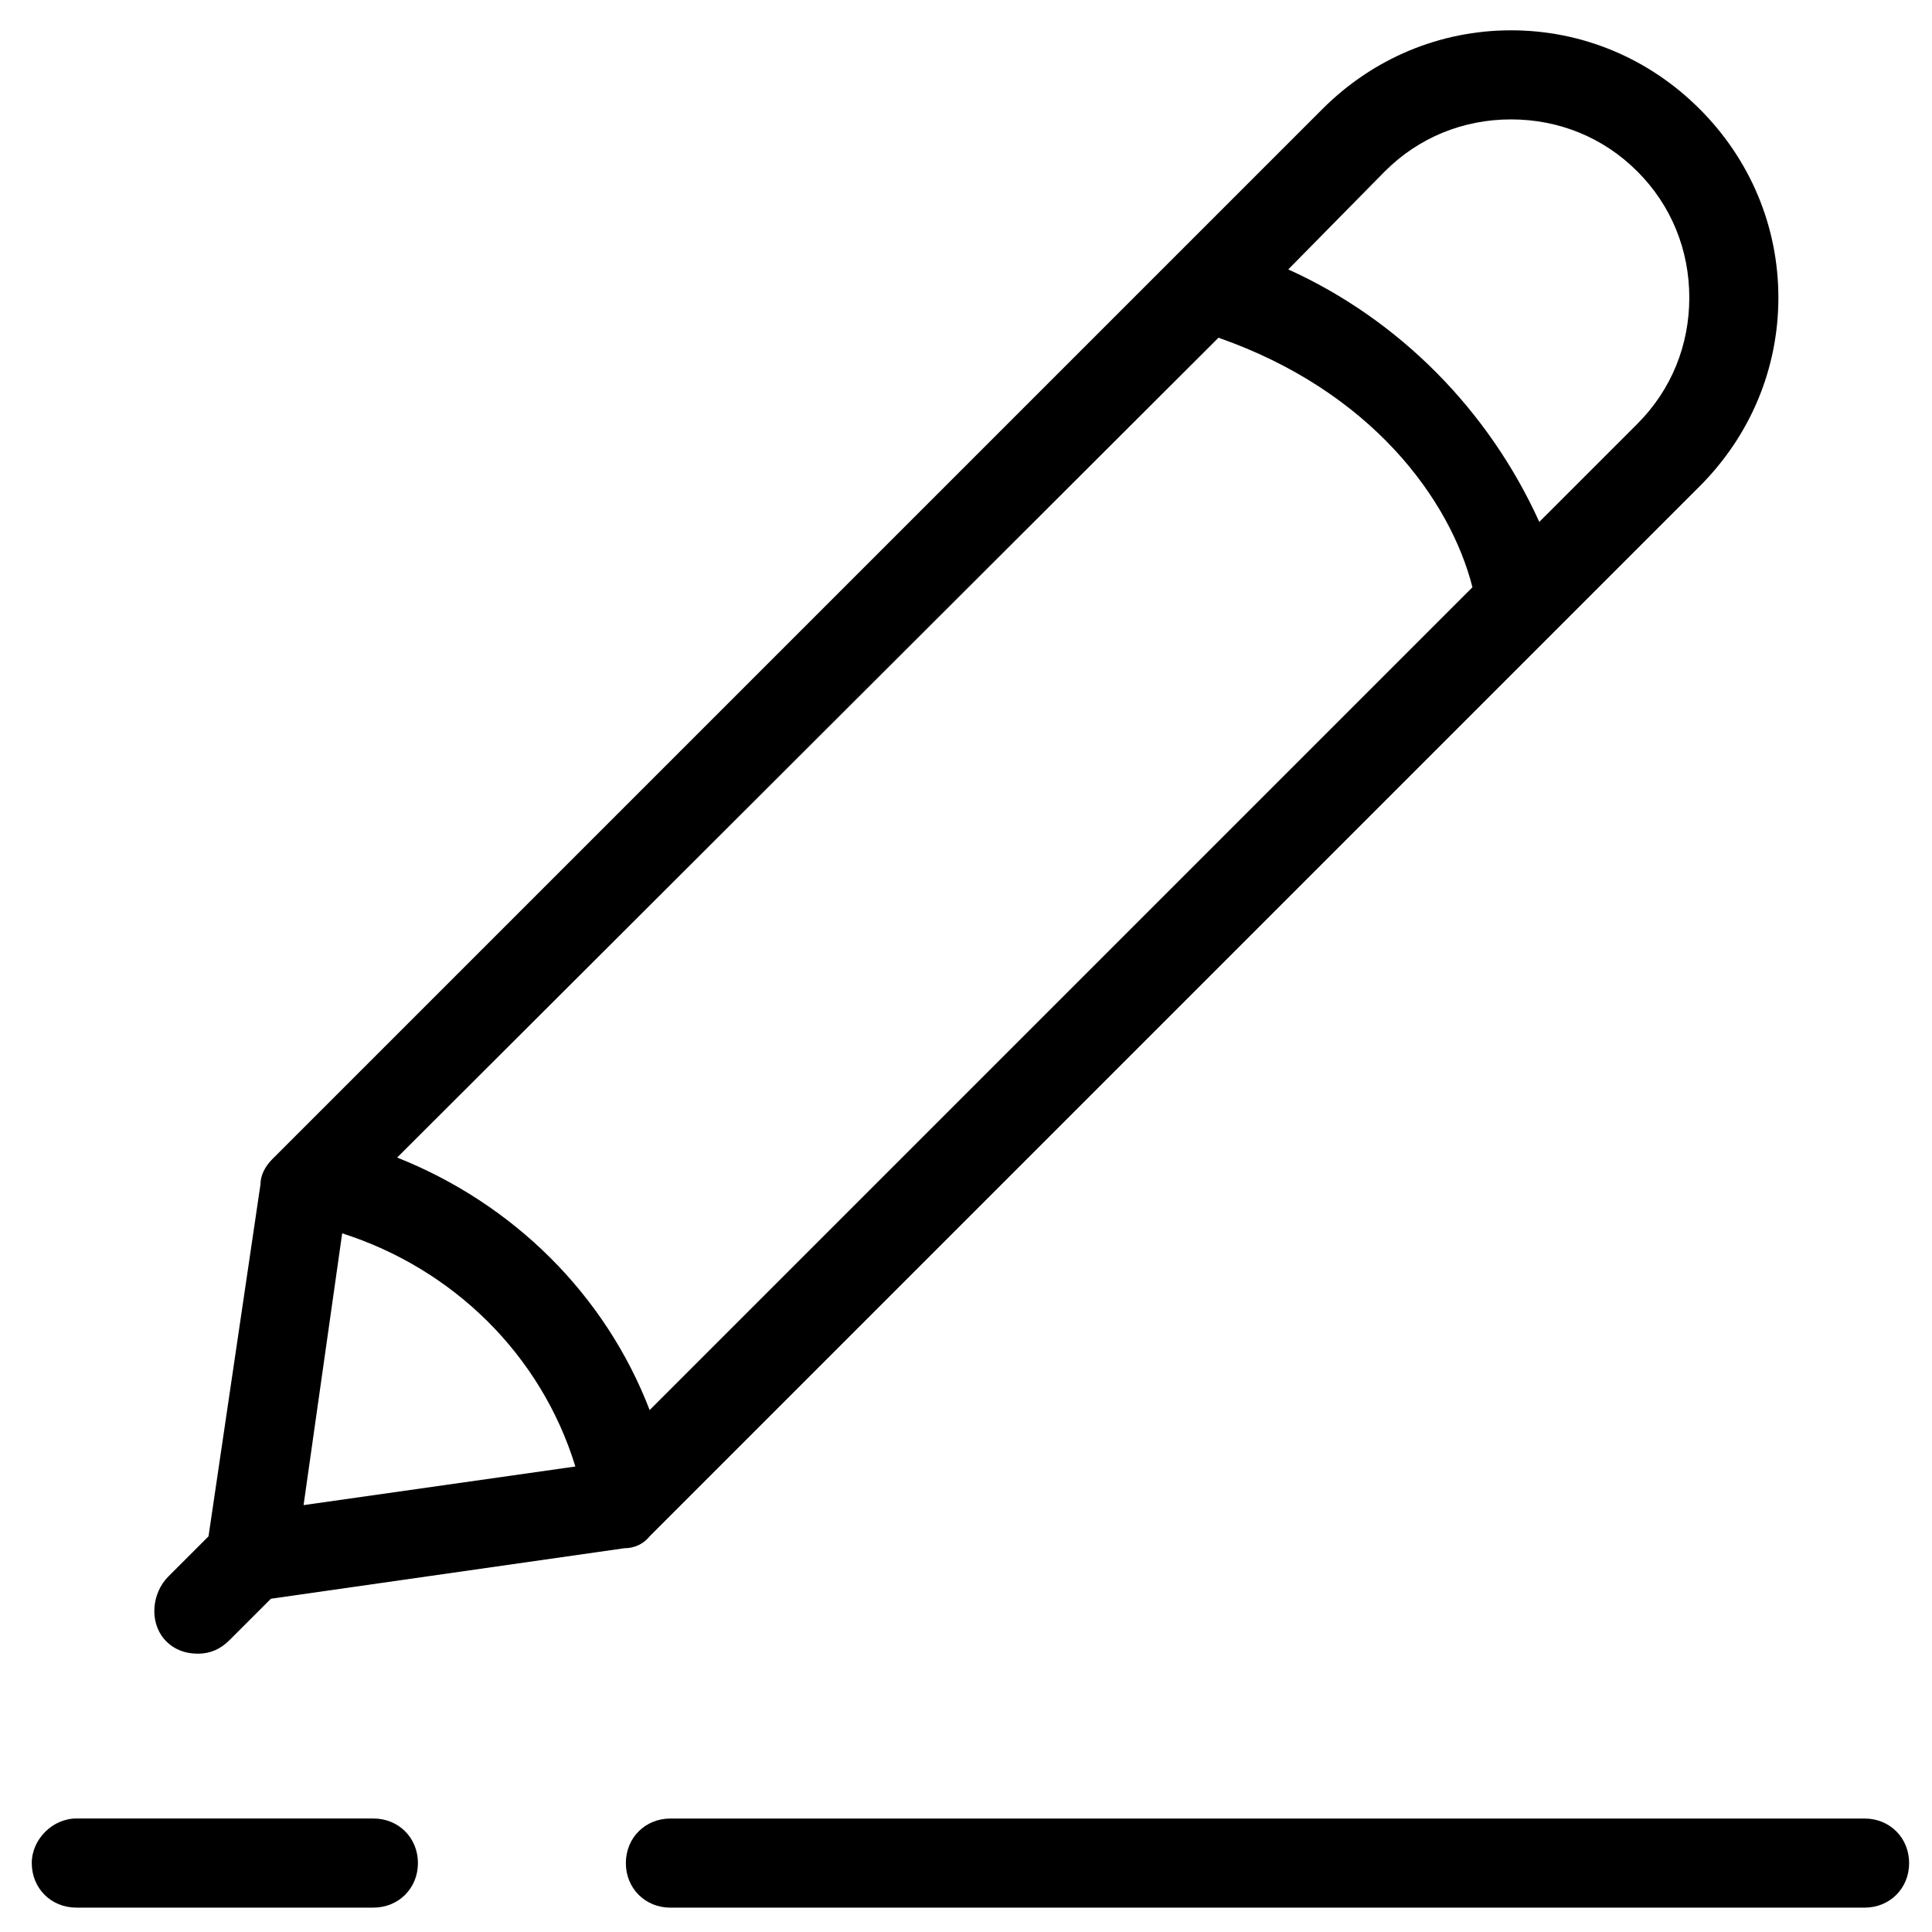 <?xml version="1.0" encoding="UTF-8"?>
<!-- Uploaded to: SVG Repo, www.svgrepo.com, Generator: SVG Repo Mixer Tools -->
<svg fill="#000000" width="800px" height="800px" version="1.1" viewBox="144 144 512 512" xmlns="http://www.w3.org/2000/svg">
 <g>
  <path d="m638.13 625.93h-316.46c-6.691 0-11.809 5.117-11.809 11.809s5.117 11.809 11.809 11.809h316.46c6.691 0 11.809-5.117 11.809-11.809-0.004-6.691-5.117-11.809-11.809-11.809z"/>
  <path d="m152.42 637.73c0 6.691 5.117 11.809 11.809 11.809h78.719c6.691 0 11.809-5.117 11.809-11.809s-5.117-11.809-11.809-11.809h-78.719c-6.297 0-11.809 5.512-11.809 11.809z"/>
  <path d="m316.16 551.14 278.27-278.27c13.383-13.383 20.859-31.094 20.859-49.988 0-18.895-7.477-36.605-20.859-49.988-13.379-13.383-31.09-20.859-49.984-20.859-18.891 0-36.605 7.477-49.988 20.859l-278.28 278.28c-1.969 1.969-3.148 4.328-3.148 6.691l-13.773 93.281-10.629 10.629c-4.328 4.328-5.117 11.809-1.18 16.531 2.363 2.754 5.512 3.938 9.055 3.938 3.148 0 5.902-1.18 8.266-3.543l11.02-11.02 93.676-13.383c2.758-0.004 5.117-1.184 6.691-3.152zm194.83-361.72c9.055-9.055 20.859-13.777 33.457-13.777 12.594 0 24.402 4.723 33.457 13.777s13.777 20.859 13.777 33.457c0 12.594-4.723 24.402-13.777 33.457l-25.977 25.977c-13.383-29.52-37-53.531-66.52-66.914zm-44.082 44.082c40.539 14.168 61.402 42.902 67.305 66.125l-218.05 218.05c-11.809-30.699-36.211-54.711-66.914-66.914zm-242.46 309.37 10.234-72.027c29.52 9.445 52.742 32.273 61.797 61.797z"/>
 </g>
</svg>